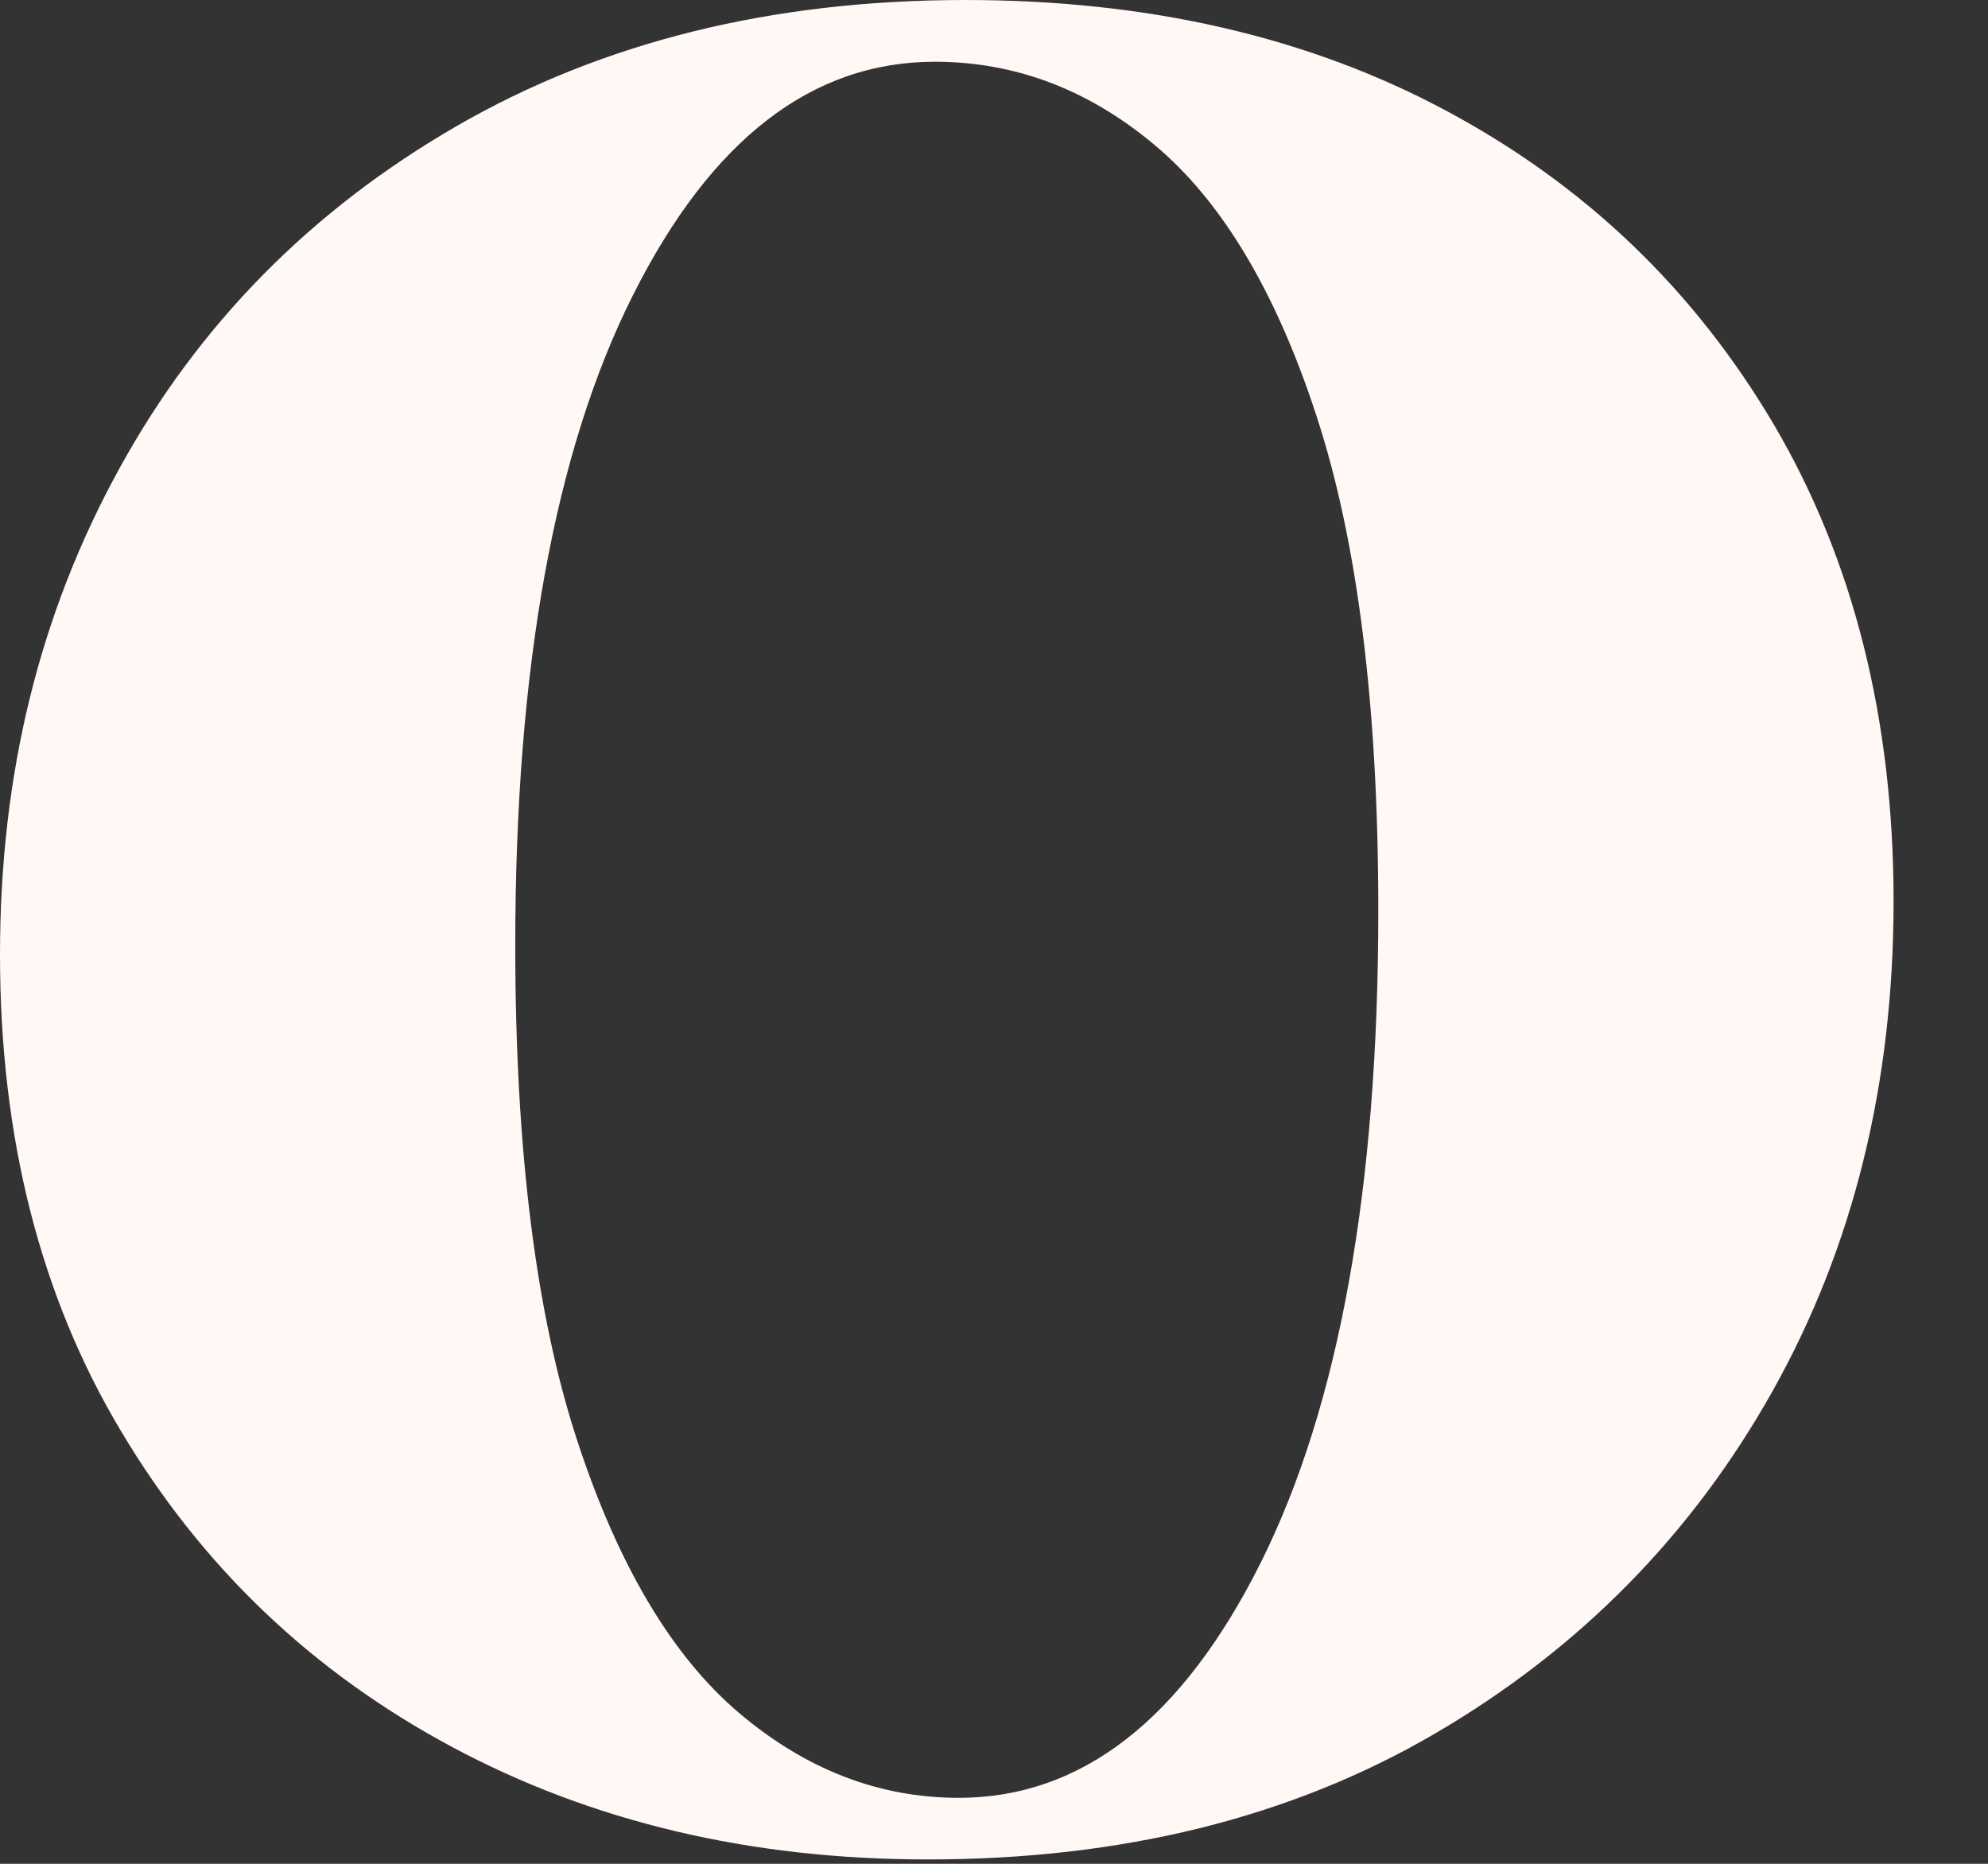 <?xml version="1.0" encoding="utf-8"?>
<svg xmlns="http://www.w3.org/2000/svg" fill="none" height="100%" overflow="visible" preserveAspectRatio="none" style="display: block;" viewBox="0 0 16 15" width="100%">
<rect x="0" y="0" width="16" height="15" fill="#333333" stroke="none"/>
<path d="M7.771 0C9.234 0 10.529 0.295 11.643 0.893C12.757 1.49 13.636 2.329 14.28 3.423C14.918 4.51 15.24 5.791 15.24 7.254C15.24 8.717 14.918 10.033 14.267 11.194C13.616 12.355 12.71 13.274 11.549 13.952C10.388 14.63 9.026 14.965 7.469 14.965C6.04 14.965 4.765 14.663 3.637 14.059C2.51 13.455 1.624 12.61 0.973 11.516C0.322 10.429 0 9.147 0 7.684C0 6.221 0.322 4.932 0.96 3.772C1.597 2.611 2.503 1.691 3.678 1.013C4.852 0.336 6.214 0 7.771 0ZM7.523 0.497C6.536 0.497 5.724 1.121 5.094 2.376C4.463 3.631 4.147 5.375 4.147 7.61C4.147 9.261 4.315 10.583 4.644 11.589C4.973 12.596 5.409 13.328 5.946 13.784C6.483 14.24 7.073 14.469 7.717 14.469C8.704 14.469 9.516 13.838 10.147 12.576C10.777 11.314 11.093 9.563 11.093 7.328C11.093 5.677 10.925 4.355 10.596 3.349C10.268 2.342 9.831 1.617 9.294 1.168C8.758 0.718 8.167 0.497 7.523 0.497Z" fill="#FFF8F4" id="Vector"/>
</svg>